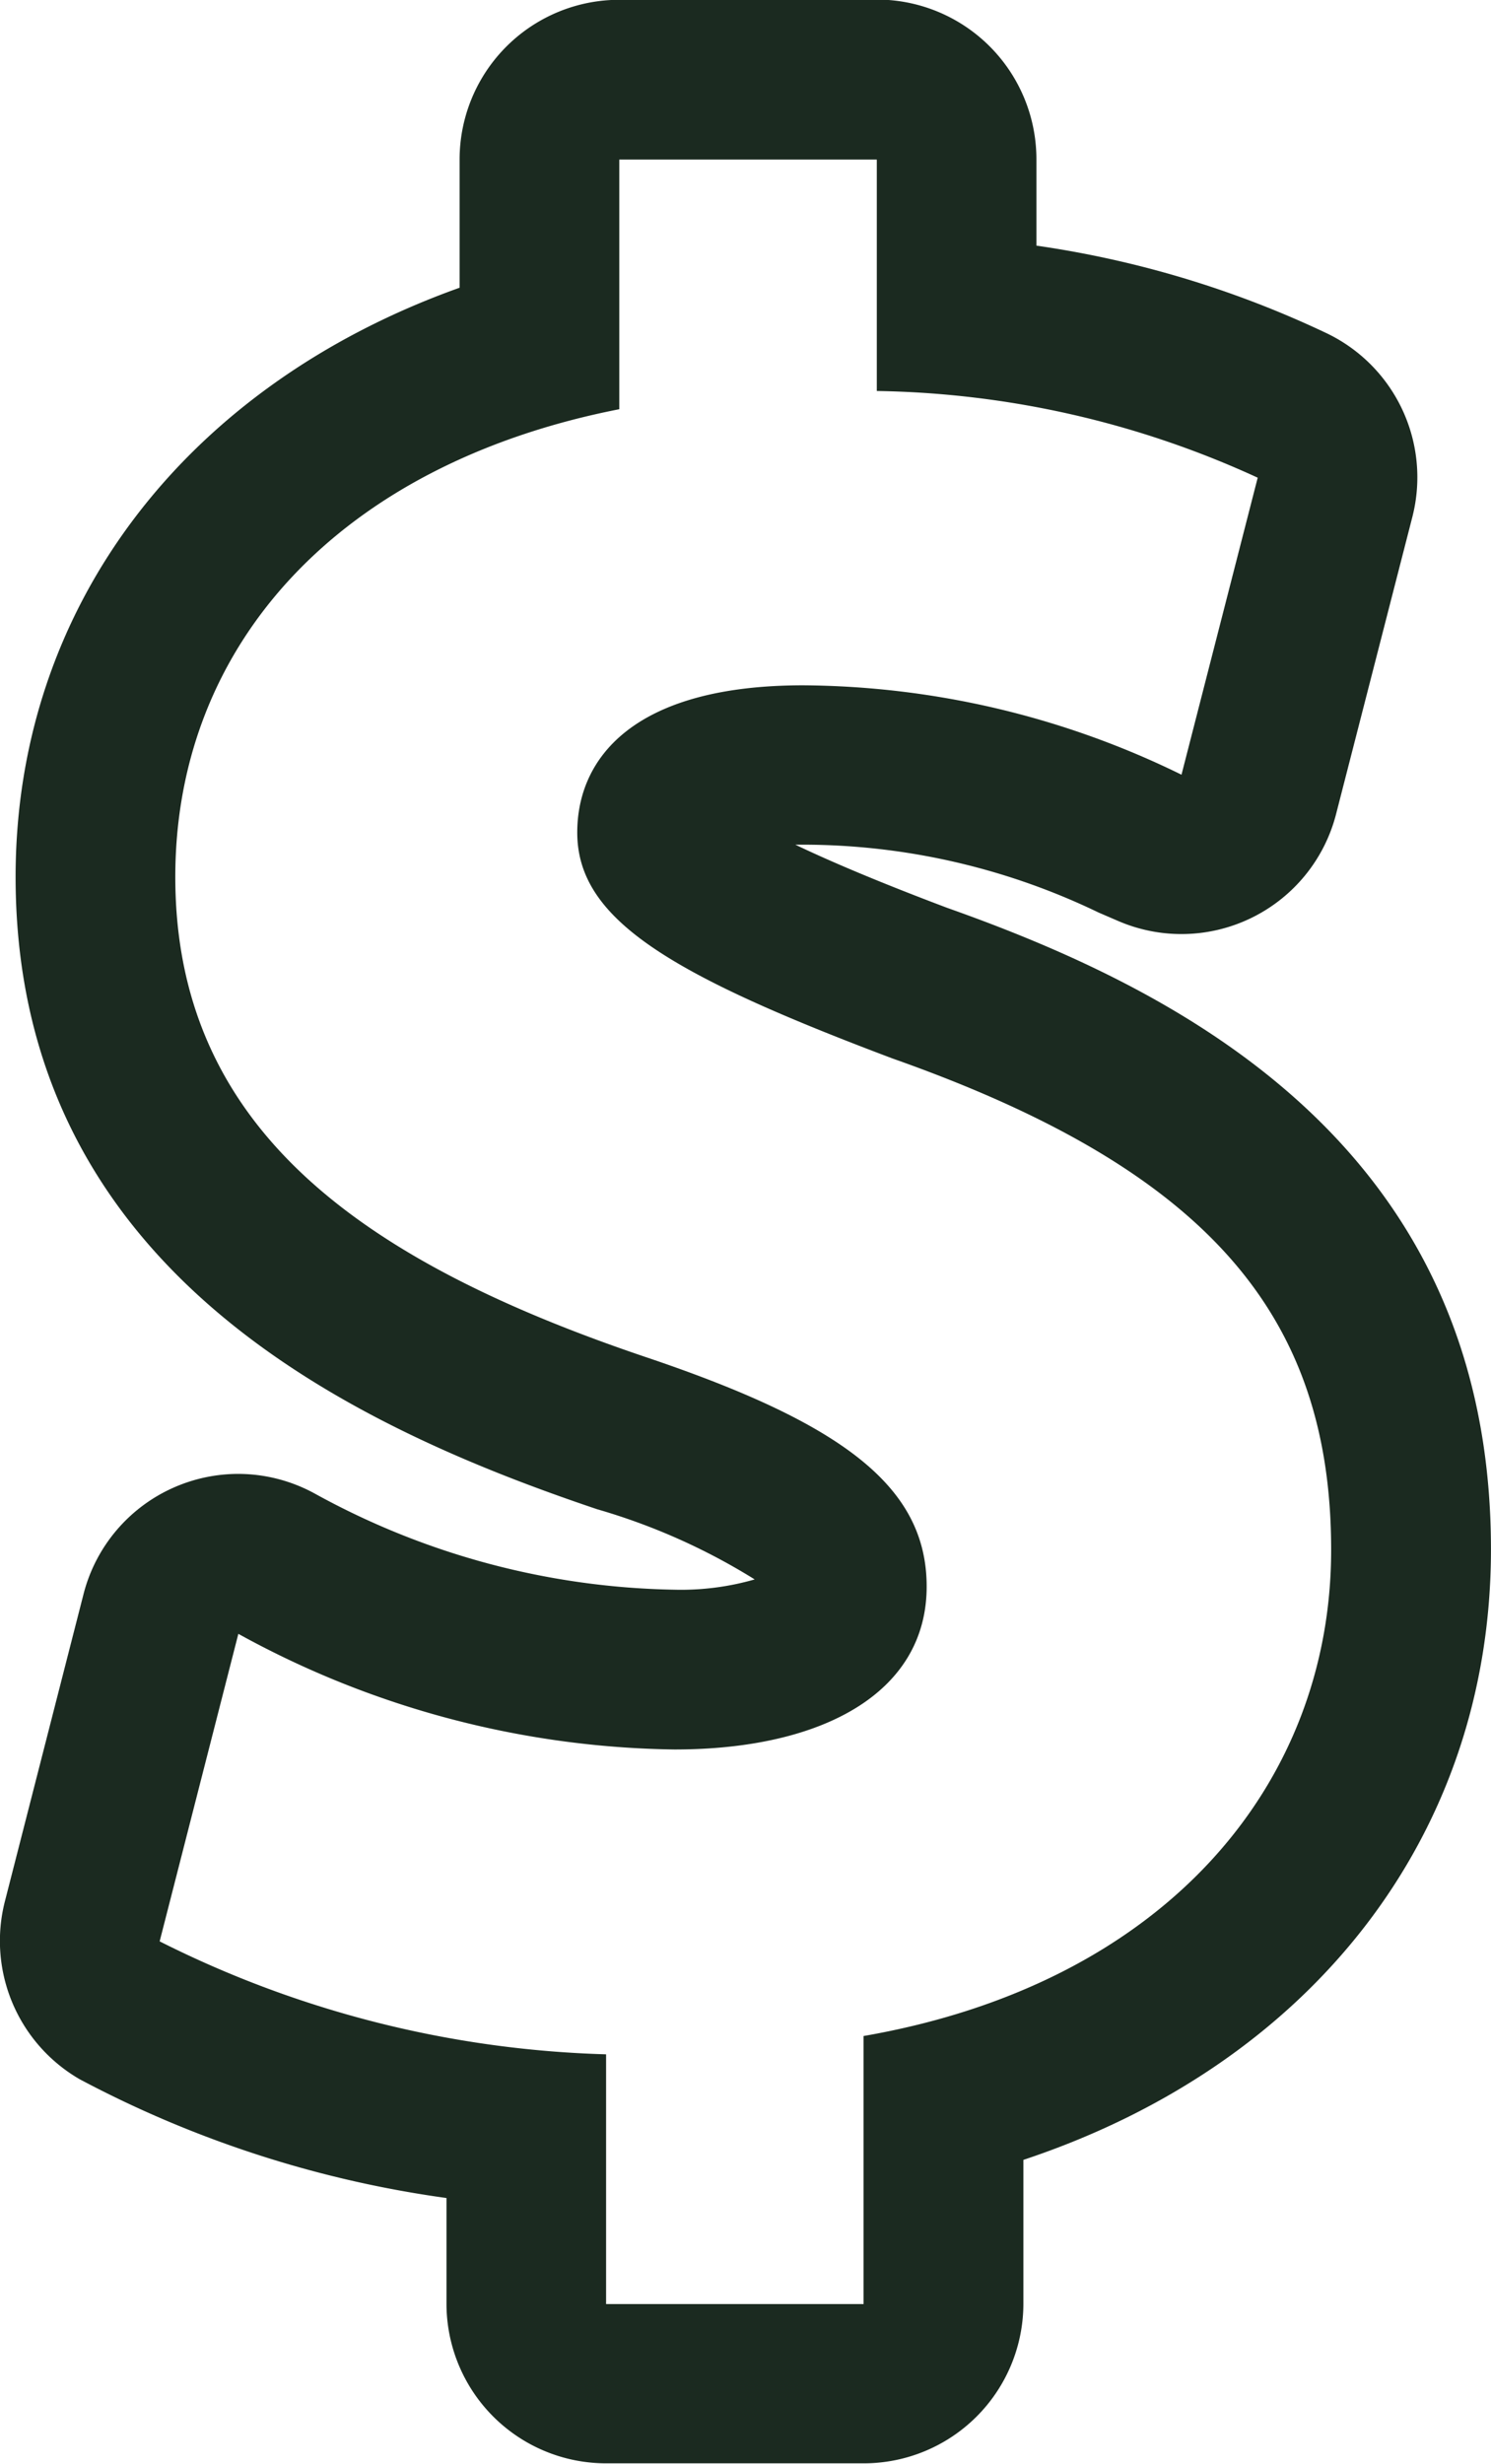 <svg xmlns="http://www.w3.org/2000/svg" width="37.739" height="62.341" viewBox="0 0 37.739 62.341">
  <g id="icon_taxes" transform="translate(0 0)">
    <g id="Group_197" data-name="Group 197">
      <path id="Path_139" data-name="Path 139" d="M-72.568,933.963v5.851a23.929,23.929,0,0,1,9.641,2.194l-1.929,7.515a22.028,22.028,0,0,0-9.574-2.262c-4.32,0-5.72,1.862-5.72,3.725,0,2.194,2.33,3.589,7.982,5.718,7.911,2.792,11.1,6.449,11.1,12.433,0,5.919-4.189,10.973-11.835,12.3v6.782h-6.517V981.9a26.776,26.776,0,0,1-11.3-2.858l1.992-7.781a23.485,23.485,0,0,0,11.039,2.926c3.79,0,6.383-1.462,6.383-4.123,0-2.527-2.128-4.121-7.049-5.785-7.114-2.393-11.969-5.718-11.969-12.169,0-5.851,4.124-10.438,11.238-11.835v-6.317h6.517m0-4.042h-6.517a4.041,4.041,0,0,0-4.042,4.042v3.243c-6.926,2.474-11.238,8.059-11.238,14.908,0,9.9,8.4,13.873,14.722,16a15.875,15.875,0,0,1,3.985,1.775,6.735,6.735,0,0,1-2.031.26,19.517,19.517,0,0,1-9.1-2.43,4.042,4.042,0,0,0-1.94-.5,4.049,4.049,0,0,0-1.61.335,4.042,4.042,0,0,0-2.305,2.7l-1.992,7.78a4.043,4.043,0,0,0,1.89,4.5,27.9,27.9,0,0,0,9.287,3.007v2.671a4.041,4.041,0,0,0,4.042,4.042H-72.9a4.042,4.042,0,0,0,4.042-4.042v-3.636c7.291-2.422,11.835-8.211,11.835-15.448,0-10.171-7.841-14.135-13.76-16.23-1.788-.674-3.012-1.2-3.848-1.6.065,0,.131,0,.2,0a17.243,17.243,0,0,1,7.476,1.717l.522.225a4.045,4.045,0,0,0,1.576.32,4.045,4.045,0,0,0,1.791-.419,4.041,4.041,0,0,0,2.123-2.618l1.93-7.515a4.042,4.042,0,0,0-2.152-4.642,25.627,25.627,0,0,0-7.363-2.225v-2.184a4.041,4.041,0,0,0-4.042-4.042Z" transform="translate(94.761 -929.921)" fill="#1b2a20"/>
    </g>
  </g>
</svg>

